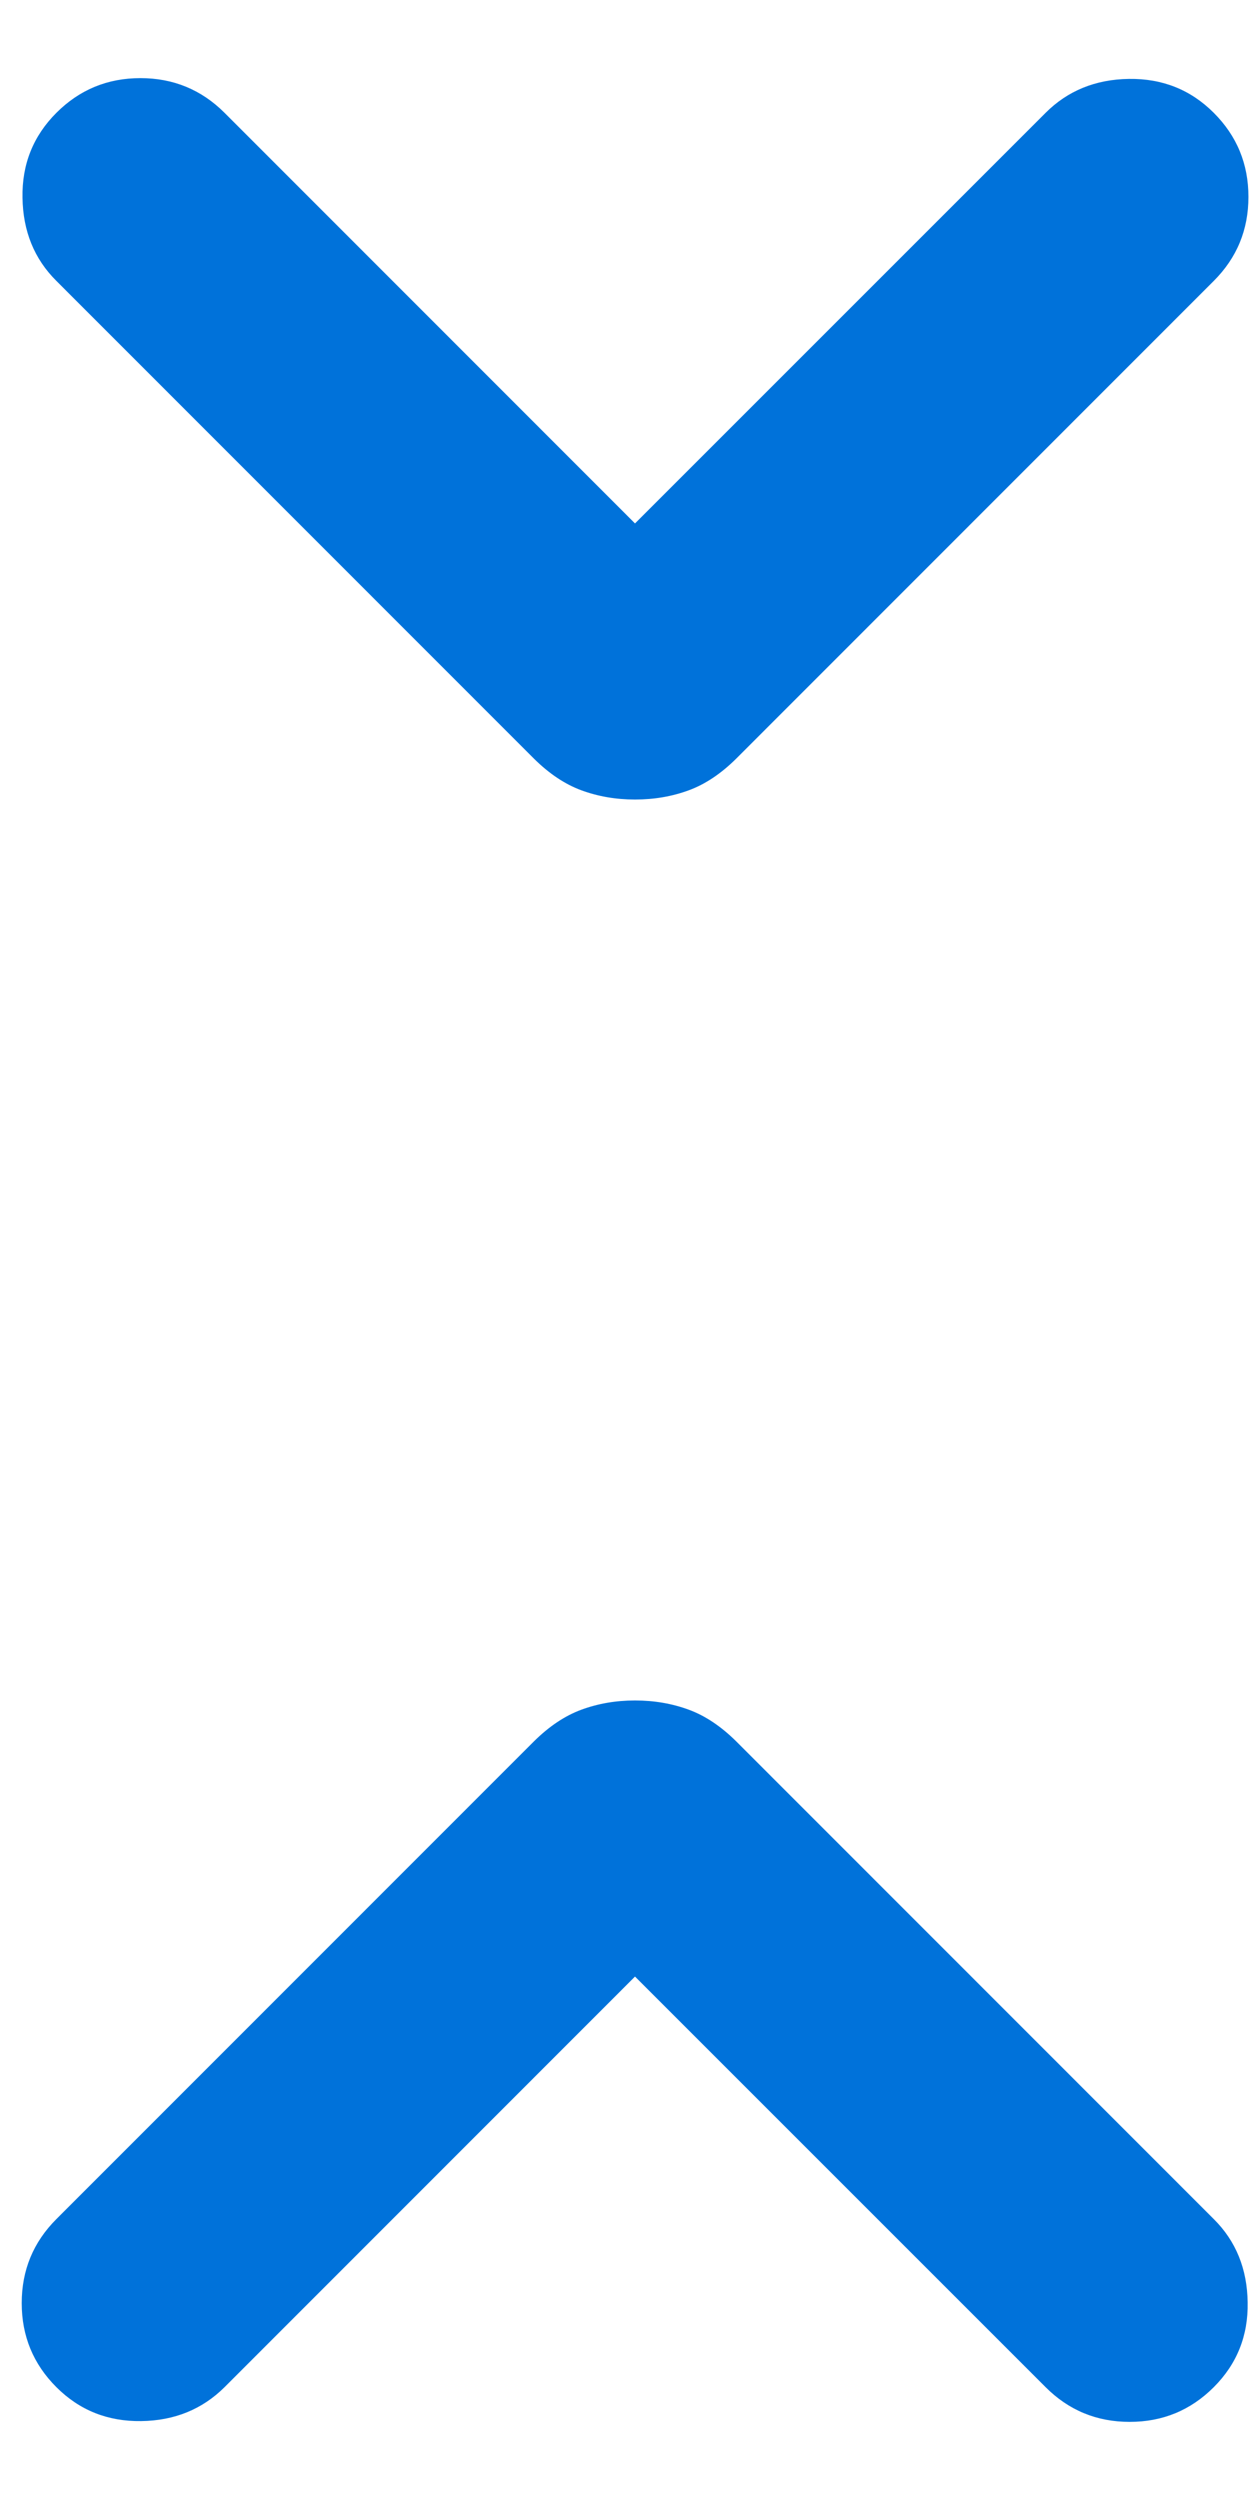 <svg width="8" height="16" viewBox="0 0 8 16" fill="none" xmlns="http://www.w3.org/2000/svg">
<path id="unfold_less" d="M4.064 12.65L1.437 15.278C1.295 15.419 1.118 15.492 0.904 15.495C0.69 15.498 0.509 15.426 0.361 15.278C0.213 15.13 0.139 14.951 0.139 14.74C0.139 14.529 0.213 14.35 0.361 14.202L3.418 11.144C3.514 11.049 3.615 10.981 3.721 10.942C3.827 10.903 3.941 10.883 4.064 10.883C4.188 10.883 4.302 10.903 4.408 10.942C4.514 10.981 4.615 11.049 4.711 11.144L7.768 14.202C7.91 14.343 7.982 14.521 7.985 14.735C7.989 14.949 7.916 15.13 7.768 15.278C7.62 15.426 7.441 15.5 7.23 15.5C7.019 15.5 6.84 15.426 6.692 15.278L4.064 12.65ZM4.064 3.35L6.692 0.722C6.833 0.581 7.011 0.508 7.225 0.505C7.439 0.502 7.62 0.574 7.768 0.722C7.916 0.87 7.99 1.049 7.99 1.26C7.99 1.471 7.916 1.65 7.768 1.798L4.711 4.856C4.615 4.951 4.514 5.019 4.408 5.058C4.302 5.097 4.188 5.117 4.064 5.117C3.941 5.117 3.827 5.097 3.721 5.058C3.615 5.019 3.514 4.951 3.418 4.856L0.361 1.798C0.219 1.657 0.147 1.479 0.144 1.265C0.14 1.051 0.213 0.87 0.361 0.722C0.509 0.574 0.688 0.5 0.899 0.5C1.109 0.5 1.289 0.574 1.437 0.722L4.064 3.35Z" fill="#0072DA"/>
</svg>
